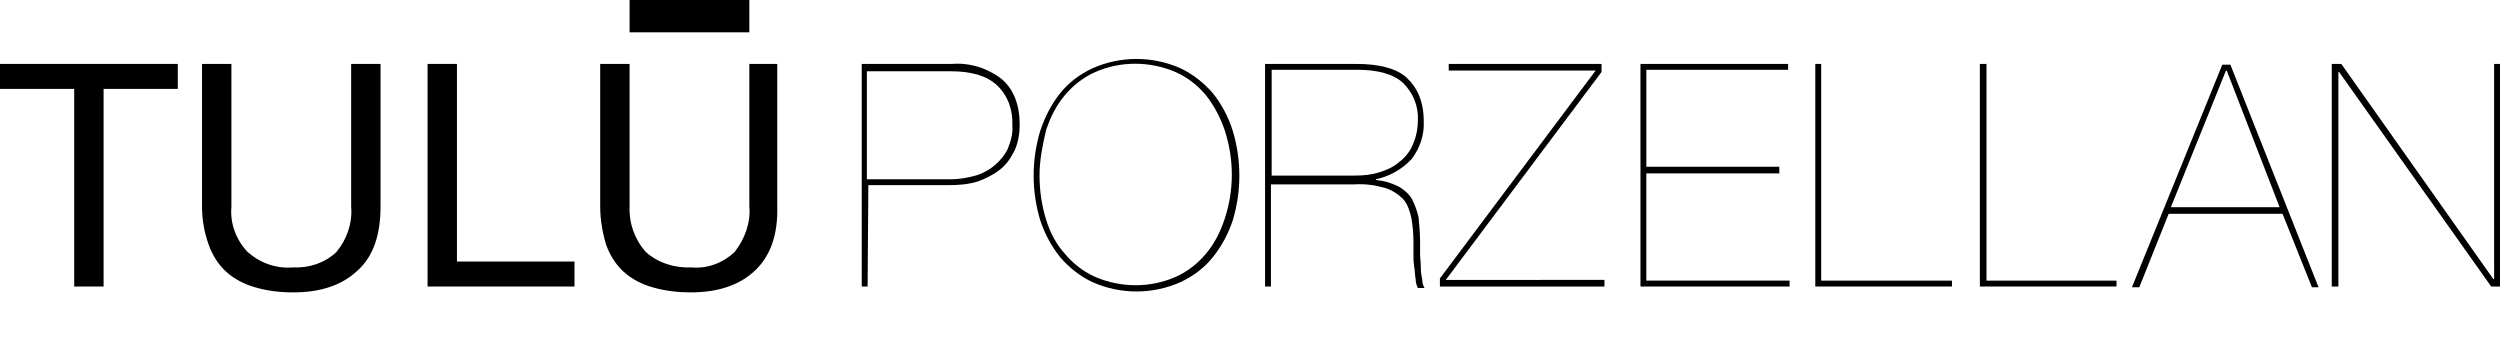 <?xml version="1.0" encoding="utf-8"?>
<!-- Generator: Adobe Illustrator 24.2.3, SVG Export Plug-In . SVG Version: 6.00 Build 0)  -->
<svg version="1.1" id="Ebene_1" xmlns="http://www.w3.org/2000/svg" xmlns:xlink="http://www.w3.org/1999/xlink" x="0px" y="0px"
	 viewBox="0 0 340.3 48.4" style="enable-background:new 0 0 340.3 48.4;" xml:space="preserve">
<g id="Ebene_2_1_">
	<g id="Ebene_2-2">
		<path d="M10.1,12.1H0V8.7h24.2v3.4H14.1V39h-4L10.1,12.1z"/>
		<path d="M51.8,28.1c0,3.9-1,6.8-3.1,8.7c-2.1,2-5,3-8.8,3c-1.8,0-3.5-0.2-5.2-0.7c-1.4-0.4-2.8-1.1-3.9-2.1
			c-1.1-1-1.9-2.3-2.4-3.7c-0.6-1.7-0.9-3.4-0.9-5.2V8.7h4v19.4c-0.2,2.3,0.6,4.5,2.2,6.2c1.7,1.5,3.9,2.3,6.2,2.1
			c2.2,0.1,4.3-0.6,5.9-2.1c1.4-1.7,2.2-3.9,2-6.2V8.7h4L51.8,28.1z"/>
		<path d="M58.2,8.7h4v26.9h16V39h-20V8.7z"/>
		<polygon points="102,4.4 102,0 96.7,0 85.7,0 85.7,4.4 96.7,4.4 		"/>
		<path d="M102,8.7v19.4c0.2,2.2-0.6,4.4-2,6.2c-1.6,1.5-3.7,2.3-5.9,2.1c-2.3,0.1-4.5-0.6-6.2-2.1c-1.5-1.7-2.3-3.9-2.2-6.2V8.7h-4
			v19.4c0,1.8,0.3,3.5,0.8,5.2c0.5,1.4,1.3,2.7,2.4,3.7c1.1,1,2.5,1.7,3.9,2.1c1.7,0.5,3.5,0.7,5.2,0.7c3.8,0,6.7-1,8.8-3
			c2.1-2,3.1-4.9,3-8.7V8.7H102z"/>
		<path d="M118.1,39h-0.8V8.7h12.3c2.4-0.2,4.9,0.6,6.8,2.1c1.6,1.4,2.4,3.5,2.4,6.2c0,1.2-0.2,2.4-0.7,3.5c-0.5,1-1.1,1.9-2,2.6
			c-0.9,0.7-1.9,1.2-3,1.6c-1.3,0.4-2.6,0.5-3.9,0.5h-11L118.1,39z M118.1,24.4h11.4c1.1,0,2.2-0.2,3.3-0.5c1-0.3,1.9-0.8,2.6-1.4
			c0.7-0.6,1.4-1.4,1.8-2.3c0.4-1,0.7-2.1,0.6-3.1c0.1-2.1-0.6-4.1-2.1-5.5c-1.4-1.3-3.5-1.9-6.3-1.9h-11.4V24.4z"/>
		<path d="M140.7,23.9c0-2.1,0.3-4.1,0.9-6.1c0.6-1.8,1.5-3.6,2.7-5.1c1.2-1.5,2.7-2.6,4.4-3.4c3.8-1.7,8.2-1.7,12,0
			c1.7,0.8,3.2,2,4.4,3.4c1.2,1.5,2.1,3.2,2.7,5.1c0.6,2,0.9,4,0.9,6.1c0,2.1-0.3,4.1-0.9,6.1c-0.6,1.8-1.5,3.5-2.7,5
			c-1.2,1.5-2.7,2.6-4.4,3.4c-3.8,1.7-8.2,1.7-12,0c-1.7-0.8-3.2-2-4.4-3.4c-1.2-1.5-2.1-3.2-2.7-5C141,28,140.7,26,140.7,23.9z
			 M141.5,23.9c0,2,0.3,4.1,0.9,6c0.5,1.7,1.4,3.4,2.6,4.7c1.1,1.3,2.5,2.4,4.1,3.1c3.5,1.5,7.5,1.5,10.9,0c1.6-0.7,3-1.8,4.1-3.1
			c1.2-1.4,2-3,2.6-4.8c1.3-3.9,1.3-8.1,0-12.1c-0.6-1.7-1.4-3.3-2.6-4.8c-1.1-1.3-2.5-2.4-4.1-3.1c-3.5-1.5-7.5-1.5-10.9,0
			c-1.6,0.7-3,1.8-4.1,3.1c-1.2,1.4-2,3-2.6,4.8C141.9,19.8,141.5,21.8,141.5,23.9L141.5,23.9z"/>
		<path d="M173.1,39h-0.9V8.7h12.4c3.1,0,5.5,0.6,6.9,1.9s2.3,3.2,2.3,5.9c0.1,1.8-0.5,3.6-1.6,5.1c-1.3,1.4-3,2.4-4.9,2.8v0.1
			c1.1,0.1,2.1,0.4,3.1,0.9c0.7,0.4,1.4,1,1.8,1.7c0.4,0.8,0.7,1.6,0.9,2.5c0.1,1.1,0.2,2.2,0.2,3.3c0,0.5,0,1,0,1.6
			s0.1,1.2,0.1,1.9s0.1,1.2,0.2,1.7c0,0.4,0.1,0.7,0.3,1.1h-0.9c-0.2-0.4-0.3-0.8-0.3-1.2c-0.1-0.5-0.1-1.1-0.2-1.7
			s-0.1-1.2-0.1-1.8s0-1.2,0-1.6c0-1.1-0.1-2.2-0.3-3.3c-0.2-0.9-0.5-1.8-1.1-2.5c-0.7-0.7-1.5-1.2-2.4-1.5
			c-1.4-0.4-2.8-0.6-4.2-0.5h-11.4V39z M173.1,23.9h11.3c1.1,0,2.2-0.1,3.2-0.4c1-0.3,2-0.7,2.8-1.4c0.8-0.6,1.5-1.4,1.9-2.4
			c0.5-1.1,0.7-2.2,0.7-3.4c0.1-1.9-0.7-3.7-2-5c-1.3-1.2-3.4-1.8-6.2-1.8h-11.7V23.9z"/>
		<path d="M218.4,38.2V39h-22.4v-1.1l21.2-28.3h-20V8.7h20.8v1.1l-21.2,28.3H218.4z"/>
		<path d="M224.2,38.2h19.4V39h-20.3V8.7h20.1v0.8h-19.3v13.2h18.1v0.9h-18.1V38.2z"/>
		<path d="M265.7,38.2V39h-18.6V8.7h0.8v29.5H265.7z"/>
		<path d="M288.1,38.2V39h-18.6V8.7h0.9v29.5H288.1z"/>
		<path d="M295.2,29.1l-4,10h-1l12.3-30.3h1.1l12,30.3h-0.9l-4-10L295.2,29.1z M310.3,28.2l-7.2-18.6H303l-7.5,18.6H310.3z"/>
		<path d="M317.4,8.7h1.3L339.4,38h0.1V8.7h0.9V39h-1.3L318.4,9.8h-0.1V39h-0.9V8.7z"/>
	</g>
</g>
</svg>
